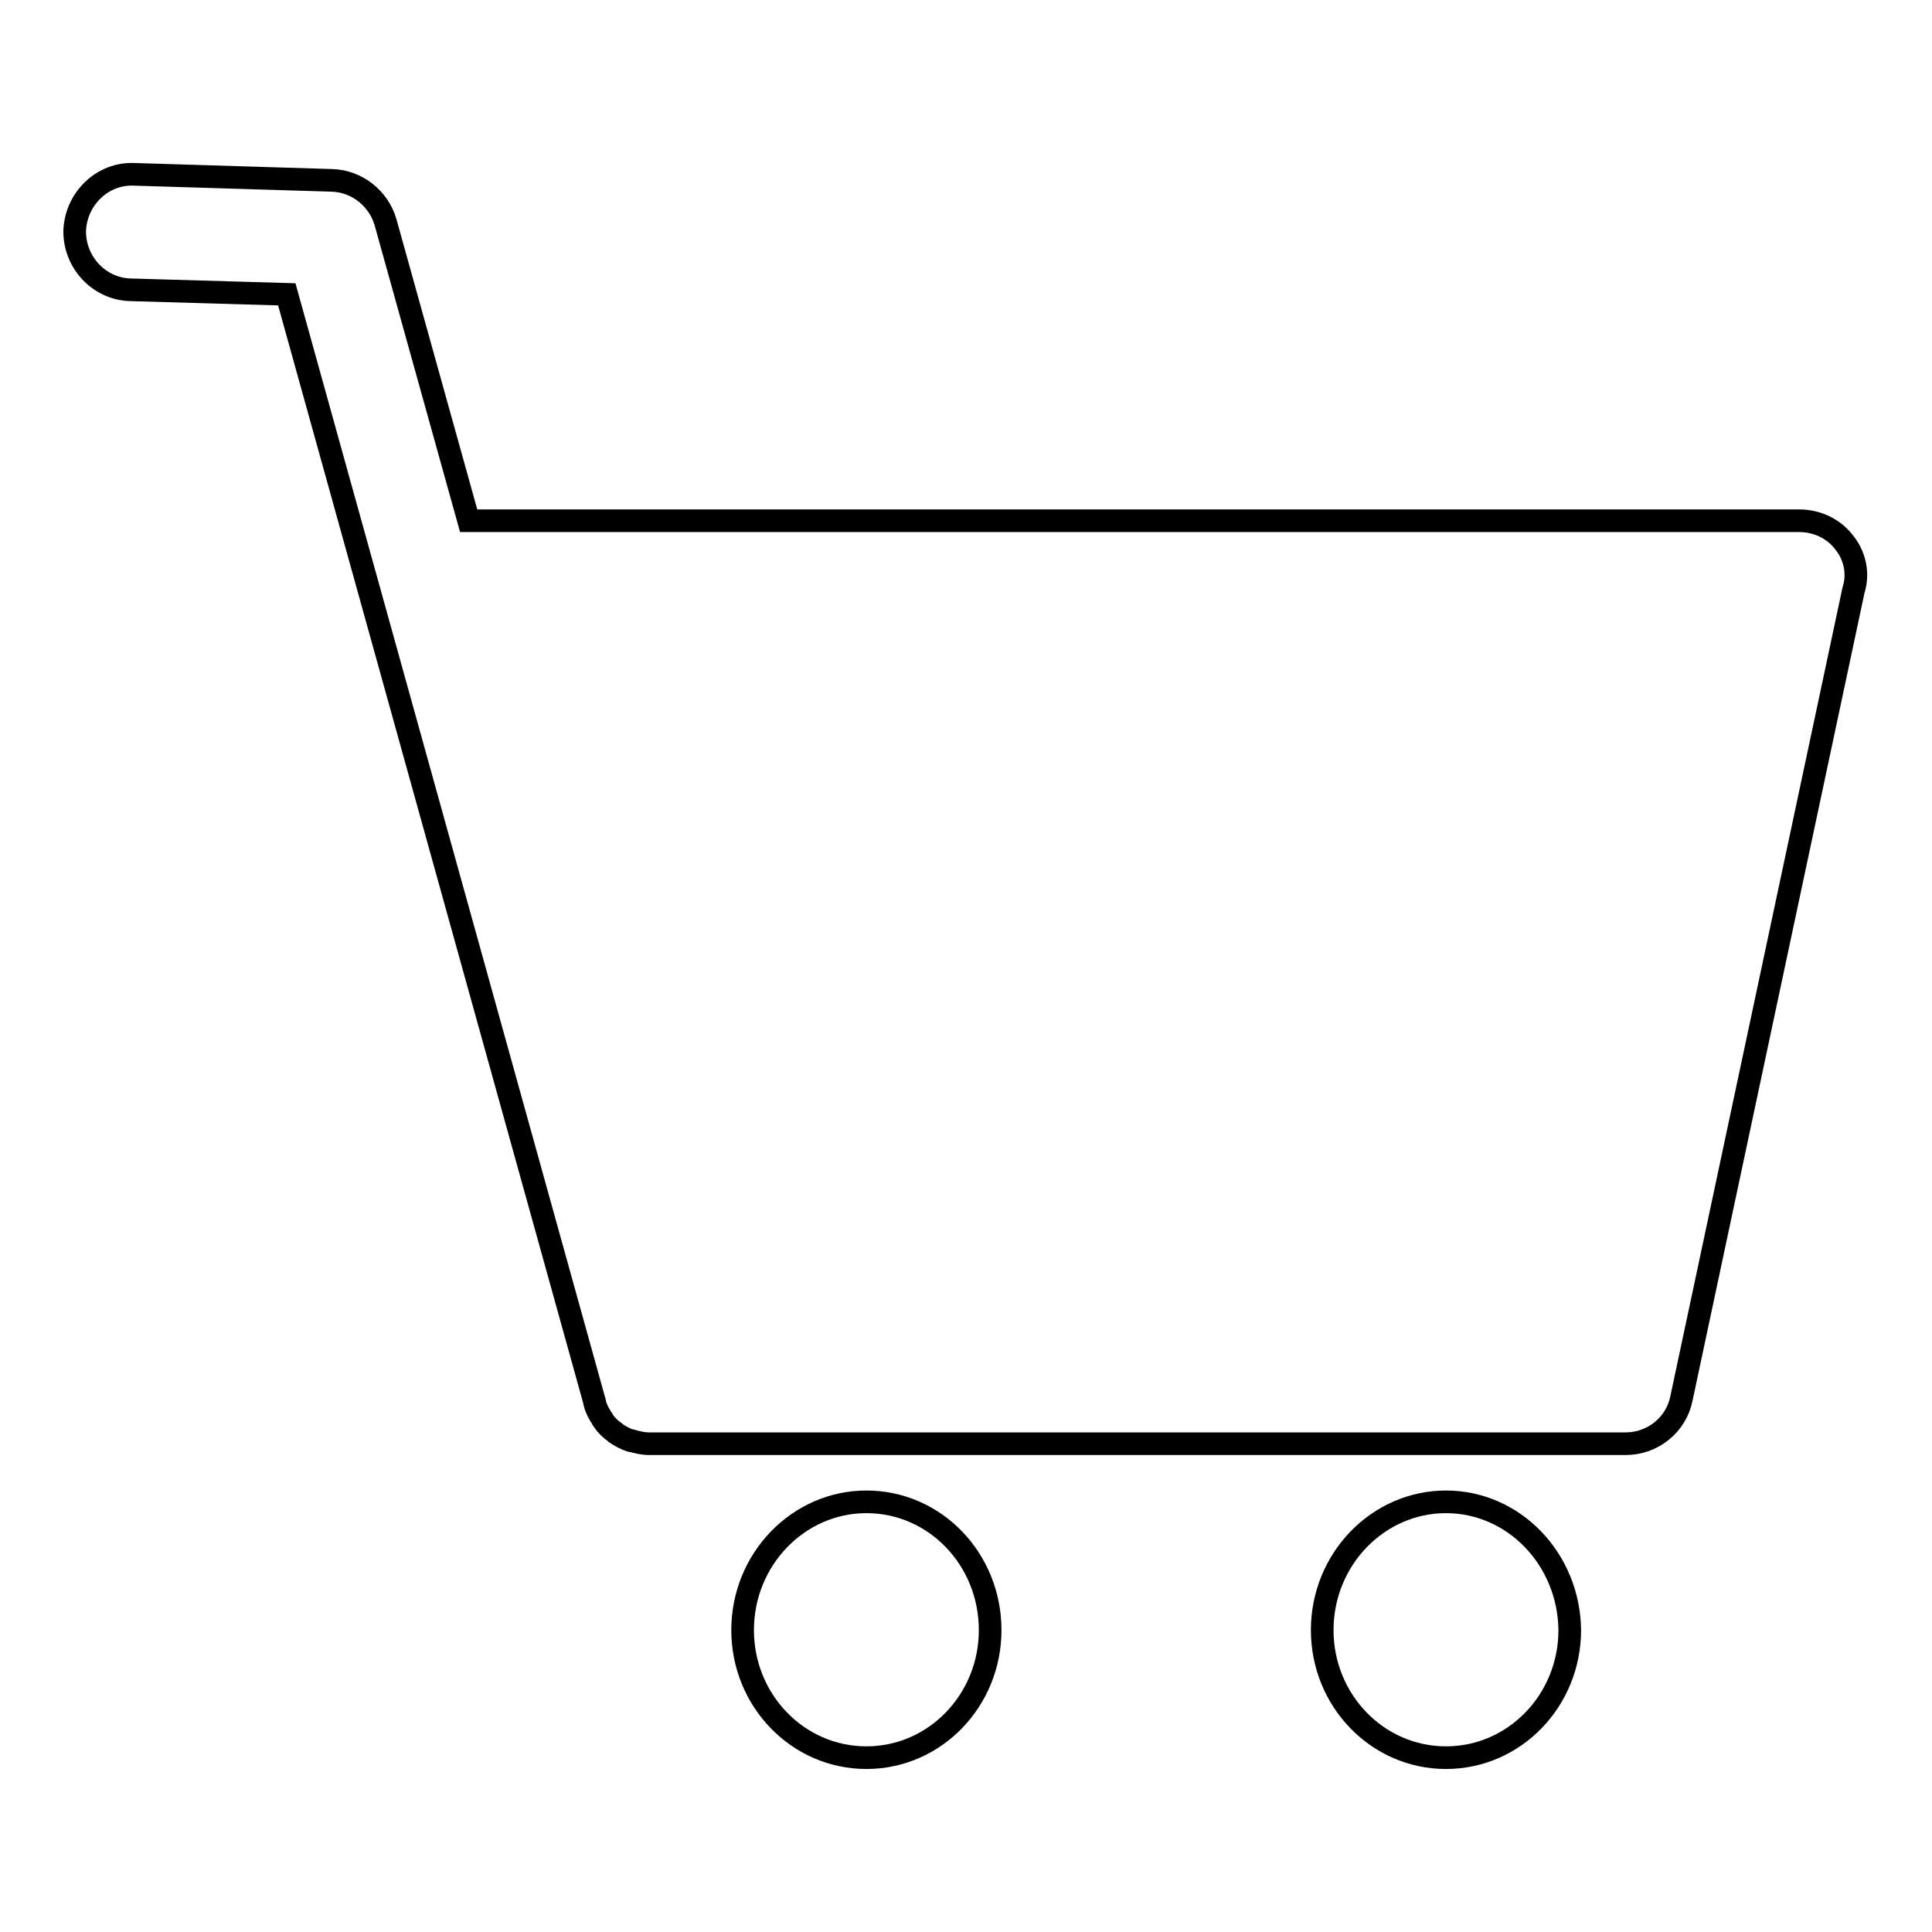 <?xml version="1.0" encoding="utf-8"?>
<!-- Svg Vector Icons : http://www.onlinewebfonts.com/icon -->
<!DOCTYPE svg PUBLIC "-//W3C//DTD SVG 1.1//EN" "http://www.w3.org/Graphics/SVG/1.1/DTD/svg11.dtd">
<svg version="1.1" xmlns="http://www.w3.org/2000/svg" xmlns:xlink="http://www.w3.org/1999/xlink" x="0px" y="0px" viewBox="0 0 256 256" enable-background="new 0 0 256 256" xml:space="preserve">
<g><g><path stroke-width="3" fill-opacity="0" stroke="#000000"  d="M244.3,71.8c-1.4-1.8-3.6-2.8-5.9-2.8H62.1l-11-39.5c-0.9-3.2-3.8-5.5-7.1-5.6l-26.2-0.8c-4.2-0.2-7.7,3.2-7.9,7.4c-0.1,4.2,3.2,7.8,7.4,7.9L38,39l40.8,146.8c0,0,0,0.1,0,0.1c0.2,0.8,0.6,1.5,1,2.1c0,0,0.1,0.1,0.1,0.2c0.4,0.6,1,1.2,1.6,1.6c0,0,0.1,0.1,0.1,0.1c0.6,0.4,1.3,0.8,2,1c0,0,0.1,0,0.1,0c0.7,0.2,1.5,0.4,2.3,0.4c0,0,0,0,0,0c0,0,0,0,0,0h129.4c3.6,0,6.7-2.5,7.4-6l22.8-107.1C246.3,76,245.8,73.6,244.3,71.8L244.3,71.8L244.3,71.8z"/><path stroke-width="3" fill-opacity="0" stroke="#000000"  d="M114.8,199c-9,0-16.4,7.6-16.4,17c0,9.3,7.3,16.9,16.4,16.9c9.1,0,16.4-7.6,16.4-16.9C131.2,206.6,123.9,199,114.8,199"/><path stroke-width="3" fill-opacity="0" stroke="#000000"  d="M191.6,199c-9,0-16.4,7.6-16.4,17c0,9.3,7.3,16.9,16.4,16.9c9.1,0,16.4-7.6,16.4-16.9C207.9,206.6,200.6,199,191.6,199"/></g></g>
</svg>